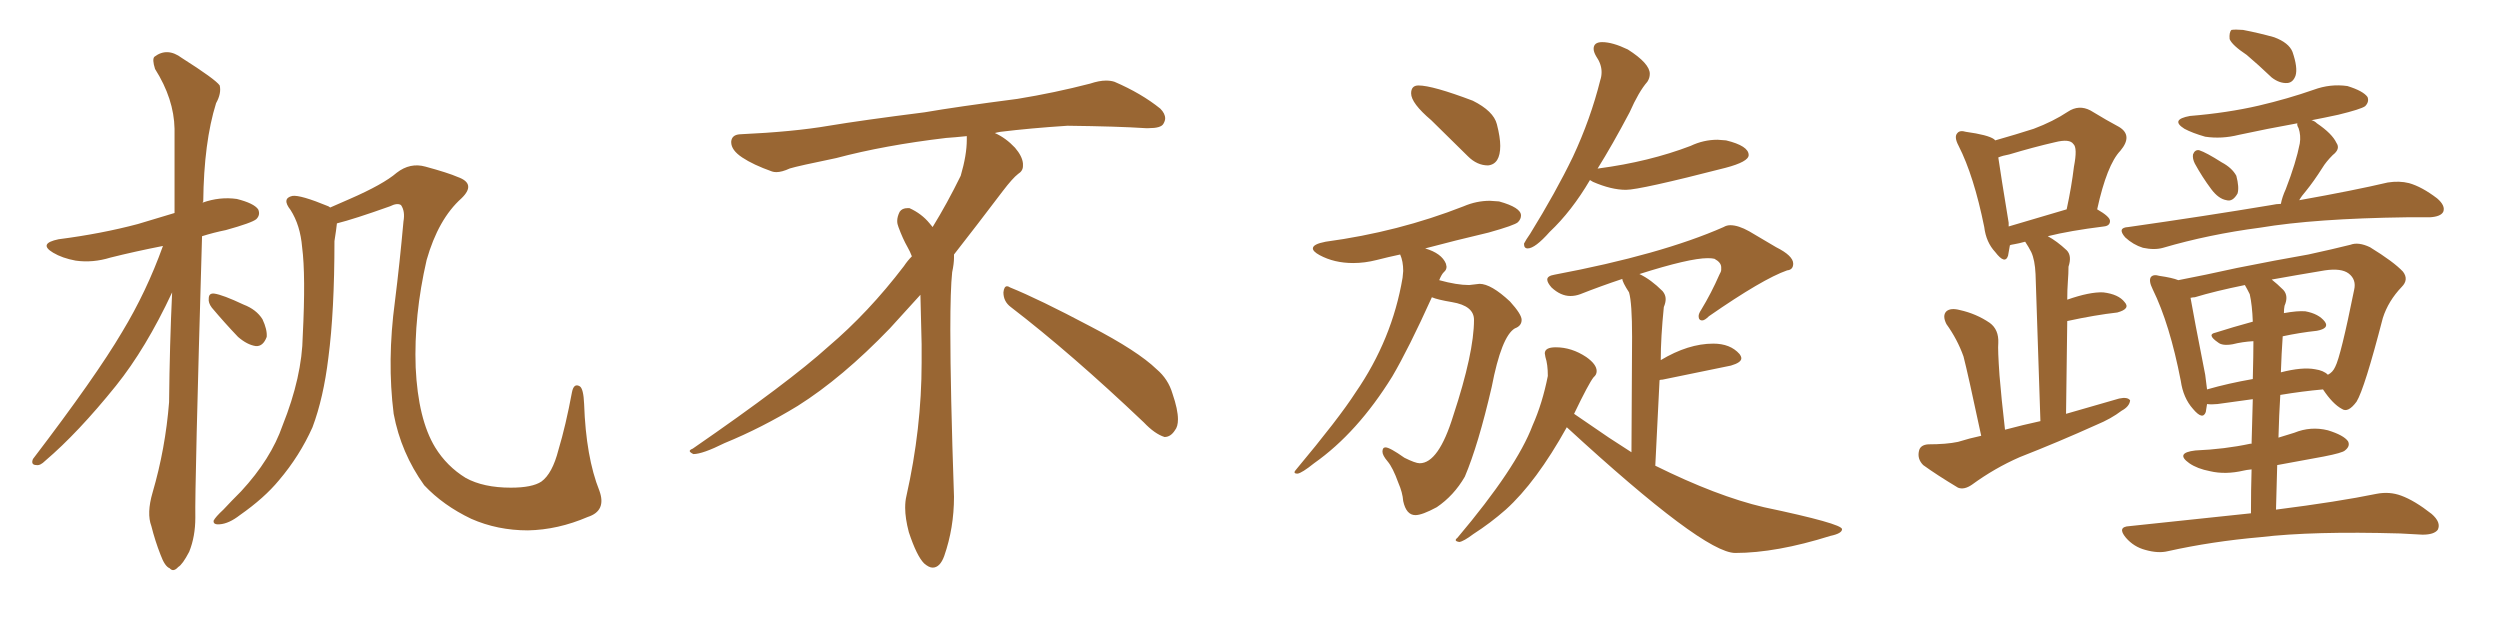 <svg xmlns="http://www.w3.org/2000/svg" xmlns:xlink="http://www.w3.org/1999/xlink" width="600" height="150"><path fill="#996633" padding="10" d="M141.06 124.07L141.06 124.07Q133.89 127.15 126.71 127.29L126.71 127.29Q119.38 127.29 113.09 124.51L113.09 124.51Q106.35 121.29 101.81 116.46L101.81 116.46Q96.24 108.69 94.48 99.32L94.48 99.32Q92.87 86.57 94.78 72.36L94.78 72.36Q95.95 62.99 96.83 53.17L96.83 53.17Q97.27 50.68 96.24 49.22L96.24 49.22Q95.36 48.63 93.60 49.51L93.60 49.51Q84.96 52.59 80.86 53.61L80.86 53.61Q80.71 55.08 80.27 57.86L80.27 57.86Q80.27 74.71 78.81 85.84L78.81 85.84Q77.64 95.51 75 102.54L75 102.54Q71.92 109.42 66.94 115.28L66.94 115.28Q63.43 119.53 57.57 123.63L57.57 123.63Q54.93 125.68 52.73 125.83L52.73 125.83Q51.12 125.98 51.27 124.95L51.27 124.95Q51.71 124.07 53.61 122.31L53.61 122.31Q55.52 120.26 57.86 117.92L57.86 117.92Q65.04 110.16 67.82 102.10L67.82 102.10Q72.51 90.38 72.66 80.57L72.66 80.57Q73.39 66.06 72.51 59.33L72.51 59.33Q72.07 54.05 69.73 50.39L69.73 50.39Q67.53 47.61 70.17 47.02L70.17 47.02Q72.07 46.73 78.81 49.51L78.81 49.51Q79.10 49.66 79.25 49.80L79.25 49.80Q81.59 48.78 83.94 47.75L83.94 47.75Q91.99 44.24 95.21 41.46L95.21 41.46Q98.44 38.96 102.10 39.99L102.10 39.99Q107.52 41.46 109.86 42.48L109.86 42.48Q114.40 44.09 110.74 47.61L110.74 47.61Q105.18 52.59 102.39 62.40L102.39 62.40Q99.32 75.73 99.76 88.18L99.76 88.18Q100.34 100.63 104.44 107.37L104.44 107.37Q107.23 111.91 111.77 114.70L111.77 114.70Q116.02 117.04 122.61 117.04L122.61 117.04Q127.73 117.04 129.93 115.58L129.93 115.58Q132.57 113.67 134.03 107.96L134.03 107.96Q135.79 102.10 137.26 94.19L137.26 94.19Q137.70 91.85 139.16 92.72L139.16 92.72Q140.04 93.31 140.19 96.97L140.19 96.97Q140.63 109.72 143.85 117.77L143.85 117.77Q145.61 122.61 141.06 124.07ZM39.11 59.03L39.11 59.03Q32.37 60.35 26.51 61.82L26.51 61.82Q22.27 63.13 18.16 62.55L18.16 62.55Q14.94 61.96 12.74 60.64L12.74 60.64Q9.08 58.45 14.06 57.42L14.06 57.42Q24.32 56.10 33.11 53.76L33.11 53.76Q37.50 52.44 41.89 51.12L41.89 51.12Q41.89 40.28 41.89 30.91L41.89 30.91Q41.75 23.73 37.21 16.55L37.21 16.55Q36.47 14.21 37.06 13.62L37.06 13.62Q40.14 11.28 43.65 13.92L43.65 13.92Q51.71 19.04 52.73 20.51L52.73 20.51Q53.17 22.41 51.86 24.76L51.86 24.76Q48.93 34.13 48.78 48.34L48.78 48.34Q48.63 48.49 48.63 48.63L48.63 48.63Q52.73 47.17 56.84 47.75L56.84 47.75Q60.94 48.78 61.96 50.24L61.96 50.24Q62.55 51.56 61.52 52.59L61.52 52.59Q60.50 53.47 54.20 55.22L54.20 55.22Q51.27 55.81 48.49 56.69L48.49 56.69Q46.73 117.19 46.88 124.22L46.88 124.22Q46.88 128.76 45.41 132.42L45.41 132.42Q43.80 135.50 42.77 136.08L42.77 136.08Q41.60 137.40 40.72 136.38L40.72 136.38Q39.55 135.94 38.53 133.15L38.53 133.15Q37.21 129.79 36.33 126.27L36.33 126.27Q35.16 123.19 36.62 118.21L36.62 118.21Q39.70 107.67 40.58 96.53L40.58 96.53Q40.72 82.62 41.31 70.17L41.31 70.17Q35.01 83.64 27.83 92.58L27.83 92.58Q18.75 103.86 10.84 110.60L10.84 110.60Q9.67 111.77 8.79 111.62L8.79 111.62Q7.32 111.62 7.91 110.16L7.91 110.16Q23.00 90.38 29.30 79.69L29.30 79.69Q35.16 70.02 39.11 59.03ZM50.83 73.83L50.83 73.83L50.83 73.83Q49.95 72.66 50.10 71.63L50.10 71.63Q50.10 70.31 51.42 70.46L51.42 70.46Q53.47 70.75 58.45 73.10L58.45 73.10Q61.52 74.27 62.99 76.61L62.99 76.61Q64.16 79.10 64.01 80.86L64.01 80.86Q63.13 83.20 61.38 83.06L61.38 83.06Q59.33 82.76 57.13 80.86L57.13 80.86Q53.91 77.49 50.83 73.83ZM242.58 73.68L242.58 73.68Q240.82 72.36 240.82 70.17L240.82 70.17Q240.97 68.70 241.70 68.70L241.70 68.70Q241.99 68.70 242.43 68.99L242.43 68.99Q249.32 71.78 261.77 78.37L261.77 78.37Q273.05 84.23 277.59 88.62L277.59 88.62Q280.37 90.97 281.40 94.48L281.40 94.48Q282.71 98.29 282.71 100.63L282.71 100.63Q282.71 102.39 281.98 103.27L281.98 103.27Q280.96 104.88 279.49 104.88L279.49 104.88Q277.15 104.15 274.51 101.37L274.51 101.37Q257.08 84.81 242.58 73.68ZM232.03 33.54L232.03 33.54L232.03 32.67Q229.25 32.96 227.05 33.11L227.05 33.11Q212.26 34.86 200.68 37.94L200.68 37.94Q191.46 39.84 189.55 40.43L189.55 40.43Q187.65 41.31 186.33 41.31L186.33 41.31Q185.74 41.31 185.30 41.16L185.30 41.16Q180.76 39.55 178.13 37.79L178.13 37.79Q175.49 36.04 175.49 34.13L175.49 34.13L175.49 33.98Q175.63 32.37 177.54 32.23L177.54 32.23Q190.43 31.64 198.93 30.18L198.93 30.18Q206.84 28.86 221.92 26.95L221.92 26.95Q229.54 25.63 244.19 23.73L244.19 23.73Q253.13 22.27 261.62 20.07L261.62 20.07Q263.82 19.34 265.43 19.34L265.43 19.34Q266.60 19.34 267.48 19.63L267.48 19.63Q273.93 22.41 278.47 26.07L278.47 26.07Q279.64 27.25 279.64 28.42L279.64 28.42Q279.64 29.00 279.20 29.74L279.20 29.74Q278.61 30.76 275.68 30.76L275.68 30.76L274.95 30.76Q268.21 30.32 256.20 30.18L256.20 30.18Q247.27 30.76 240.09 31.64L240.09 31.64Q239.21 31.79 238.77 31.93L238.77 31.93Q241.41 33.11 243.60 35.45L243.60 35.45Q245.36 37.50 245.51 39.26L245.51 39.26L245.51 39.84Q245.51 41.02 244.34 41.75L244.34 41.75Q243.02 42.77 240.67 45.85L240.67 45.85Q234.23 54.35 228.96 61.08L228.96 61.08L228.96 61.82Q228.96 63.28 228.52 65.33L228.52 65.33Q228.08 69.43 228.08 79.25L228.08 79.25Q228.08 93.46 228.96 119.24L228.96 119.24Q228.96 126.71 226.61 133.45L226.61 133.45Q225.59 136.23 223.83 136.23L223.83 136.23Q222.95 136.23 221.78 135.21L221.78 135.21Q220.02 133.45 218.12 127.73L218.12 127.73Q217.24 124.37 217.24 121.88L217.24 121.88Q217.24 120.26 217.53 119.09L217.53 119.09Q221.19 102.83 221.19 87.01L221.19 87.01L221.19 82.62Q221.04 76.61 220.90 70.75L220.90 70.75Q216.80 75.29 213.57 78.81L213.57 78.81Q202.15 90.67 191.46 97.41L191.46 97.41Q182.81 102.69 173.88 106.35L173.88 106.35Q168.60 108.98 166.41 108.98L166.41 108.98Q165.53 108.54 165.53 108.25L165.53 108.25Q165.53 107.96 166.26 107.67L166.26 107.67Q189.40 91.70 198.78 83.20L198.78 83.20Q208.45 75 216.94 63.87L216.94 63.87Q217.82 62.55 218.85 61.52L218.85 61.52Q218.41 60.35 217.82 59.33L217.82 59.33Q216.65 57.28 215.63 54.49L215.63 54.49Q215.33 53.76 215.33 53.03L215.33 53.03Q215.33 52.00 215.92 50.83L215.92 50.83Q216.50 49.95 217.82 49.95L217.82 49.95L218.26 49.95Q221.19 51.27 223.10 53.61L223.10 53.61Q223.39 53.91 223.83 54.49L223.83 54.49Q227.34 48.78 230.57 42.19L230.57 42.19Q232.03 37.21 232.03 33.54ZM357.13 39.70L357.13 39.70Q360.06 39.40 360.06 35.01L360.06 35.01Q360.06 32.96 359.25 29.81Q358.45 26.66 353.47 24.17L353.47 24.17Q343.80 20.51 340.43 20.51L340.43 20.51Q338.67 20.51 338.67 22.41L338.67 22.41Q338.67 24.76 343.51 28.86L343.51 28.86L352.29 37.50Q354.49 39.70 357.13 39.70ZM339.70 123.63L339.70 123.63Q341.31 123.63 344.82 121.73L344.82 121.73Q348.93 118.95 351.56 114.40L351.56 114.40Q354.79 106.79 358.01 92.87L358.01 92.87Q360.35 80.71 363.57 78.81L363.57 78.81Q365.19 78.22 365.19 76.76L365.19 76.76Q365.19 75.44 362.40 72.36L362.40 72.36Q357.86 68.12 355.08 68.12L355.08 68.12L352.59 68.41Q349.66 68.41 345.41 67.24L345.41 67.24Q346.00 65.77 346.58 65.26Q347.17 64.75 347.17 64.01L347.17 64.01L347.02 63.28Q346.00 60.79 342.04 59.62L342.04 59.62Q349.22 57.71 357.28 55.81L357.28 55.81Q363.57 54.05 364.31 53.32Q365.04 52.59 365.04 51.71L365.04 51.71Q365.04 49.80 359.77 48.34L359.77 48.34L357.57 48.19Q354.35 48.19 351.27 49.51L351.27 49.51Q335.60 55.66 318.16 58.01L318.16 58.01Q315.09 58.59 315.09 59.62L315.09 59.62Q315.09 60.35 316.70 61.23L316.70 61.23Q320.21 63.13 324.76 63.13L324.76 63.13Q327.54 63.13 330.40 62.40Q333.25 61.67 336.04 61.08L336.04 61.08Q336.77 62.70 336.77 65.04L336.77 65.04L336.62 66.65Q334.13 81.45 325.34 94.19L325.34 94.19Q321.39 100.34 310.99 112.79L310.99 112.79Q310.69 113.09 310.69 113.38L310.69 113.38Q310.69 113.67 311.43 113.67L311.43 113.67Q312.45 113.53 315.38 111.18L315.38 111.18Q325.78 103.86 334.13 90.38L334.13 90.38Q338.09 83.64 343.65 71.34L343.65 71.34Q344.97 71.92 348.49 72.51L348.49 72.51Q353.76 73.39 353.76 76.76L353.76 76.76Q353.76 84.67 348.78 99.76L348.78 99.76Q345.26 111.18 340.72 111.18L340.72 111.18Q339.70 111.18 337.06 109.86L337.06 109.86Q333.54 107.37 332.52 107.37L332.52 107.37Q331.79 107.37 331.79 108.40L331.79 108.40Q331.79 109.28 333.03 110.74Q334.28 112.21 335.60 115.87L335.60 115.87Q336.62 118.21 336.77 120.26L336.77 120.26Q337.50 123.63 339.70 123.63ZM366.65 59.62L366.65 59.62Q368.41 59.62 371.92 55.66L371.92 55.66Q377.20 50.68 381.59 43.21L381.59 43.21L382.32 43.65Q386.72 45.56 390.23 45.56L390.23 45.56Q393.60 45.56 414.11 40.28L414.11 40.28Q419.68 38.82 419.68 37.21L419.68 37.21Q419.68 35.01 414.26 33.69L414.26 33.69L412.21 33.54Q408.84 33.54 405.76 35.01L405.76 35.01Q395.80 38.82 383.64 40.43L383.64 40.43Q383.35 40.43 383.35 40.58L383.35 40.58Q387.01 34.72 391.11 26.95L391.11 26.95Q393.31 21.97 395.36 19.63L395.36 19.63Q395.95 18.75 395.95 17.72L395.95 17.72Q395.95 15.23 390.67 11.87L390.67 11.87Q387.01 10.11 384.52 10.11L384.52 10.11Q382.47 10.11 382.47 11.72L382.47 11.72Q382.47 12.45 383.06 13.48L383.06 13.48Q384.38 15.38 384.38 17.29L384.38 17.29Q384.38 18.31 384.08 19.19L384.08 19.19Q381.74 28.56 377.49 37.65L377.49 37.65Q373.39 46.14 367.24 56.10L367.24 56.10Q366.21 57.57 365.77 58.45L365.77 58.45L365.77 58.59Q365.77 59.62 366.65 59.62ZM416.46 132.71L416.46 132.71Q426.27 132.71 439.31 128.61L439.31 128.61Q442.09 128.03 442.09 127.00L442.09 127.00Q442.09 125.68 423.34 121.73L423.34 121.73Q412.06 119.09 397.27 111.77L397.27 111.77L398.29 91.26Q398.44 91.11 399.02 91.11L399.02 91.11L415.43 87.74Q417.92 87.01 417.92 85.99L417.92 85.99Q417.92 85.55 417.48 84.96L417.48 84.96Q415.28 82.47 411.18 82.47L411.18 82.47Q405.18 82.47 398.58 86.43L398.58 86.43Q398.58 81.01 399.32 73.68L399.32 73.68Q399.76 72.66 399.76 71.78L399.76 71.78Q399.76 70.75 399.02 69.87L399.02 69.87Q396.24 67.09 393.46 65.77L393.46 65.77Q405.47 61.96 409.86 61.96L409.86 61.96Q410.89 61.96 411.47 62.11L411.47 62.11Q413.09 62.99 413.09 64.16L413.09 64.16L413.09 64.75Q413.09 65.19 412.65 65.92L412.65 65.92Q410.74 70.31 408.25 74.41L408.25 74.41Q407.67 75.29 407.67 75.88L407.67 75.88Q407.67 76.90 408.54 76.90L408.54 76.90Q409.13 76.90 410.16 75.88L410.16 75.88Q423.05 66.94 428.91 64.89L428.91 64.89Q430.37 64.75 430.37 63.28L430.37 63.28Q430.37 61.38 426.27 59.33L426.27 59.33L419.82 55.52Q417.19 54.05 415.28 54.05L415.28 54.05Q414.40 54.05 413.67 54.49L413.67 54.49Q398.73 61.08 373.10 65.92L373.10 65.92Q371.34 66.21 371.34 67.09L371.34 67.09Q371.34 67.82 372.36 68.99L372.36 68.99Q374.56 71.04 376.90 71.04L376.90 71.04Q378.08 71.04 379.25 70.61L379.25 70.61Q384.08 68.70 389.36 66.94L389.36 66.94Q389.36 67.68 390.97 70.17L390.97 70.17Q391.70 72.66 391.70 80.86L391.70 80.86L391.55 108.54L386.13 105.03L377.78 99.32Q381.30 91.99 382.47 90.53L382.47 90.53Q383.20 89.94 383.20 89.06L383.20 89.06Q383.20 87.45 380.71 85.69L380.71 85.69Q377.20 83.35 373.39 83.35L373.39 83.35Q370.75 83.35 370.75 84.81L370.75 84.81L370.90 85.69Q371.48 87.45 371.48 90.23L371.48 90.23Q370.17 96.83 367.82 102.10L367.82 102.10Q364.01 112.21 349.80 129.05L349.80 129.05Q349.37 129.35 349.37 129.64L349.37 129.64Q349.37 129.93 350.24 130.08L350.24 130.08Q351.27 129.93 353.61 128.17L353.61 128.17Q357.71 125.54 361.38 122.31L361.38 122.31Q368.70 115.72 376.03 102.54L376.03 102.54Q408.84 132.71 416.46 132.71ZM475.49 104.59L475.49 104.59Q472.27 89.50 471.24 85.55L471.24 85.55Q469.78 81.45 467.14 77.78L467.14 77.78Q466.11 75.73 467.14 74.71L467.14 74.71Q468.16 73.83 470.36 74.41L470.36 74.41Q474.32 75.29 477.54 77.49L477.54 77.49Q479.74 79.10 479.59 82.32L479.59 82.32Q479.44 83.79 479.88 90.09L479.88 90.09Q480.32 95.51 481.20 103.13L481.20 103.13Q485.60 101.95 489.70 101.07L489.70 101.07Q488.67 69.43 488.53 65.77L488.53 65.77Q488.38 62.40 487.50 60.50L487.50 60.50Q486.91 59.33 486.04 58.01L486.04 58.01Q484.42 58.45 483.54 58.59L483.54 58.59Q482.52 58.74 482.37 58.89L482.37 58.89Q482.08 60.35 481.93 61.38L481.93 61.38Q481.20 63.57 478.86 60.50L478.86 60.50Q476.66 58.15 476.22 54.49L476.22 54.49Q473.73 42.19 470.07 35.01L470.07 35.01Q468.90 32.81 469.78 31.93L469.78 31.93Q470.36 31.20 471.83 31.64L471.83 31.64Q477.10 32.37 478.56 33.40L478.56 33.40Q478.71 33.54 478.86 33.69L478.86 33.69Q483.98 32.23 488.09 30.91L488.09 30.91Q492.77 29.15 496.29 26.81L496.29 26.81Q498.93 25.05 501.71 26.51L501.71 26.51Q505.81 29.00 508.59 30.47L508.59 30.47Q511.96 32.52 508.89 36.18L508.89 36.18Q505.66 39.55 503.32 50.24L503.32 50.24Q506.40 52.00 506.40 53.03L506.40 53.03Q506.40 54.20 504.93 54.35L504.93 54.35Q496.73 55.37 491.46 56.69L491.46 56.69Q493.65 57.86 496.00 60.06L496.00 60.06Q497.31 61.38 496.44 64.01L496.44 64.01Q496.44 65.63 496.29 67.53L496.29 67.53Q496.14 69.58 496.14 71.92L496.14 71.92Q501.56 70.02 504.79 70.17L504.79 70.17Q508.45 70.61 509.91 72.51L509.91 72.51Q511.38 74.12 508.15 75L508.15 75Q502.88 75.59 496.14 77.05L496.14 77.05Q496.00 87.30 495.85 99.32L495.85 99.32Q502.44 97.41 508.59 95.65L508.59 95.65Q510.64 95.21 511.23 96.09L511.23 96.09Q511.08 97.56 509.18 98.58L509.18 98.58Q506.69 100.49 503.17 101.95L503.17 101.95Q494.09 106.05 484.72 109.72L484.72 109.72Q478.71 112.35 473.29 116.31L473.29 116.31Q471.39 117.63 469.92 117.04L469.92 117.04Q464.79 113.96 461.57 111.62L461.57 111.62Q460.11 110.16 460.55 108.25L460.55 108.25Q460.84 106.79 462.74 106.64L462.74 106.64Q467.14 106.64 469.92 106.05L469.92 106.05Q472.71 105.18 475.49 104.59ZM482.08 54.35L482.08 54.35Q488.09 52.59 496.00 50.24L496.00 50.24Q497.17 44.82 497.75 39.99L497.75 39.99Q498.63 35.45 497.61 34.57L497.61 34.57Q496.73 33.25 493.21 34.13L493.21 34.13Q488.09 35.30 482.23 37.06L482.23 37.06Q480.62 37.35 479.59 37.79L479.59 37.79Q480.18 41.89 482.08 53.47L482.08 53.47Q482.08 53.91 482.08 54.35ZM539.21 13.18L539.21 13.18Q535.69 10.84 535.11 9.38L535.11 9.38Q534.96 7.76 535.55 7.18L535.55 7.18Q536.43 7.03 538.33 7.18L538.33 7.18Q542.14 7.91 545.80 8.94L545.80 8.94Q549.32 10.25 550.20 12.45L550.20 12.45Q551.51 16.26 550.93 18.16L550.93 18.16Q550.34 19.78 549.02 19.92L549.02 19.92Q547.12 20.07 545.21 18.60L545.21 18.60Q541.99 15.53 539.21 13.18ZM526.76 39.26L526.76 39.26Q526.17 38.09 526.32 37.06L526.32 37.06Q526.76 35.89 527.78 36.04L527.78 36.04Q529.54 36.62 533.20 38.96L533.20 38.96Q535.69 40.28 536.72 42.19L536.72 42.19Q537.45 44.97 537.01 46.44L537.01 46.44Q535.84 48.49 534.38 48.05L534.38 48.05Q532.47 47.75 530.71 45.41L530.71 45.41Q528.52 42.48 526.76 39.26ZM547.41 48.93L547.41 48.93Q547.71 47.31 548.58 45.41L548.58 45.41Q551.07 38.96 551.95 34.42L551.95 34.42Q552.25 32.52 551.66 30.76L551.66 30.76Q551.22 30.03 551.37 29.59L551.37 29.59Q544.04 30.91 537.30 32.37L537.30 32.37Q533.20 33.40 529.25 32.81L529.25 32.81Q526.17 31.93 524.27 30.91L524.27 30.91Q520.75 28.71 525.59 27.83L525.59 27.83Q534.52 27.10 542.14 25.34L542.14 25.34Q549.02 23.73 555.32 21.53L555.32 21.53Q559.28 20.07 563.38 20.65L563.38 20.65Q567.19 21.83 568.21 23.29L568.21 23.29Q568.65 24.46 567.63 25.49L567.63 25.49Q566.60 26.22 561.18 27.54L561.18 27.54Q557.81 28.27 554.74 28.86L554.74 28.86Q555.47 29.00 556.05 29.59L556.05 29.59Q559.72 32.08 560.74 34.28L560.74 34.28Q561.77 35.74 559.86 37.21L559.86 37.21Q558.25 38.82 557.37 40.28L557.37 40.28Q555.32 43.51 553.42 45.85L553.42 45.85Q552.39 47.02 551.81 48.05L551.81 48.05Q564.99 45.70 573.05 43.80L573.05 43.80Q575.83 43.36 578.17 43.95L578.17 43.95Q581.25 44.82 584.91 47.61L584.91 47.61Q586.96 49.37 586.38 50.83L586.38 50.83Q585.79 52.00 583.15 52.15L583.15 52.15Q580.37 52.15 577.59 52.15L577.59 52.15Q555.62 52.44 542.43 54.64L542.43 54.64Q530.13 56.25 519.14 59.47L519.14 59.47Q517.09 60.06 514.31 59.47L514.31 59.47Q511.96 58.74 510.06 56.98L510.06 56.98Q508.01 54.64 510.79 54.49L510.79 54.49Q529.25 51.86 545.07 49.22L545.07 49.22Q546.39 48.93 547.41 48.93ZM540.23 123.19L540.23 123.19Q540.23 117.48 540.38 112.65L540.38 112.65Q539.06 112.79 538.48 112.94L538.48 112.94Q534.08 113.96 530.42 113.09L530.42 113.09Q527.34 112.50 525.44 111.18L525.44 111.18Q521.92 108.69 526.90 108.11L526.90 108.11Q533.94 107.81 540.09 106.49L540.09 106.49Q540.23 106.49 540.38 106.49L540.38 106.49Q540.53 100.34 540.67 95.80L540.67 95.80Q536.57 96.39 532.18 96.97L532.18 96.97Q530.71 97.12 529.69 96.97L529.69 96.97Q529.54 98.00 529.39 98.88L529.39 98.88Q528.66 100.93 526.32 98.14L526.32 98.14Q523.97 95.51 523.39 91.41L523.39 91.41Q520.75 77.78 516.65 69.43L516.65 69.43Q515.63 67.38 516.21 66.50L516.21 66.50Q516.80 65.77 518.26 66.21L518.26 66.21Q521.34 66.65 522.80 67.24L522.80 67.24Q528.96 66.06 536.87 64.31L536.87 64.31Q546.39 62.40 554.00 61.08L554.00 61.08Q560.01 59.77 564.11 58.74L564.11 58.74Q566.02 58.01 568.80 59.33L568.80 59.33Q574.51 62.84 576.71 65.19L576.71 65.19Q578.17 67.09 576.42 68.85L576.42 68.85Q573.19 72.22 571.88 76.32L571.88 76.32Q567.48 93.31 565.58 96.39L565.58 96.39Q563.53 99.17 562.06 98.14L562.06 98.14Q559.86 96.97 557.52 93.46L557.52 93.46Q552.54 93.90 547.27 94.78L547.27 94.78Q546.97 99.61 546.83 105.03L546.83 105.03Q548.73 104.44 550.63 103.86L550.63 103.86Q554.59 102.25 558.69 103.27L558.69 103.27Q562.50 104.44 563.53 105.91L563.53 105.91Q564.11 107.08 562.79 108.11L562.79 108.11Q562.21 108.69 557.67 109.57L557.67 109.57Q551.95 110.60 546.53 111.62L546.53 111.62Q546.39 116.89 546.24 122.31L546.24 122.31Q561.18 120.41 570.41 118.51L570.41 118.51Q573.49 117.92 576.27 118.95L576.27 118.95Q579.49 120.12 583.59 123.34L583.59 123.34Q585.94 125.39 585.06 127.15L585.06 127.15Q584.18 128.32 581.40 128.32L581.40 128.32Q578.76 128.17 575.98 128.03L575.98 128.03Q555.03 127.44 542.58 128.91L542.58 128.91Q530.86 129.93 520.31 132.28L520.31 132.28Q517.97 132.86 514.89 131.98L514.89 131.98Q512.11 131.25 510.21 129.05L510.21 129.05Q508.01 126.42 511.08 126.27L511.08 126.27Q526.61 124.66 540.23 123.19ZM547.85 80.71L547.85 80.71Q547.56 84.81 547.41 89.36L547.41 89.36Q552.54 88.04 555.62 88.62L555.62 88.62Q557.67 88.92 558.69 89.94L558.69 89.94Q559.86 89.36 560.45 88.04L560.45 88.04Q561.77 85.55 564.99 69.58L564.99 69.58Q565.58 67.09 563.67 65.63L563.67 65.63Q561.91 64.31 557.96 64.89L557.96 64.89Q550.93 66.06 545.21 67.09L545.21 67.09Q546.53 68.12 548.00 69.58L548.00 69.58Q549.32 71.04 548.29 73.39L548.29 73.39Q548.14 74.12 548.14 75.15L548.14 75.15Q551.37 74.56 553.27 74.71L553.27 74.71Q556.49 75.29 557.96 77.20L557.96 77.20Q559.13 78.81 556.05 79.39L556.05 79.39Q551.95 79.83 547.85 80.71ZM539.94 70.61L539.94 70.61L539.94 70.61Q539.36 69.43 538.77 68.41L538.77 68.41Q531.59 69.87 526.76 71.34L526.76 71.34Q526.32 71.34 525.73 71.48L525.73 71.48Q526.46 75.73 529.25 89.94L529.25 89.94Q529.54 91.99 529.69 93.46L529.69 93.46Q534.81 91.99 540.67 90.97L540.67 90.97Q540.82 85.11 540.82 81.88L540.82 81.88Q538.18 82.03 535.84 82.62L535.84 82.62Q533.35 83.06 532.32 82.18L532.32 82.18Q529.54 80.27 531.74 79.83L531.74 79.83Q535.84 78.52 540.67 77.20L540.67 77.20Q540.53 73.24 539.94 70.61Z"/></svg>